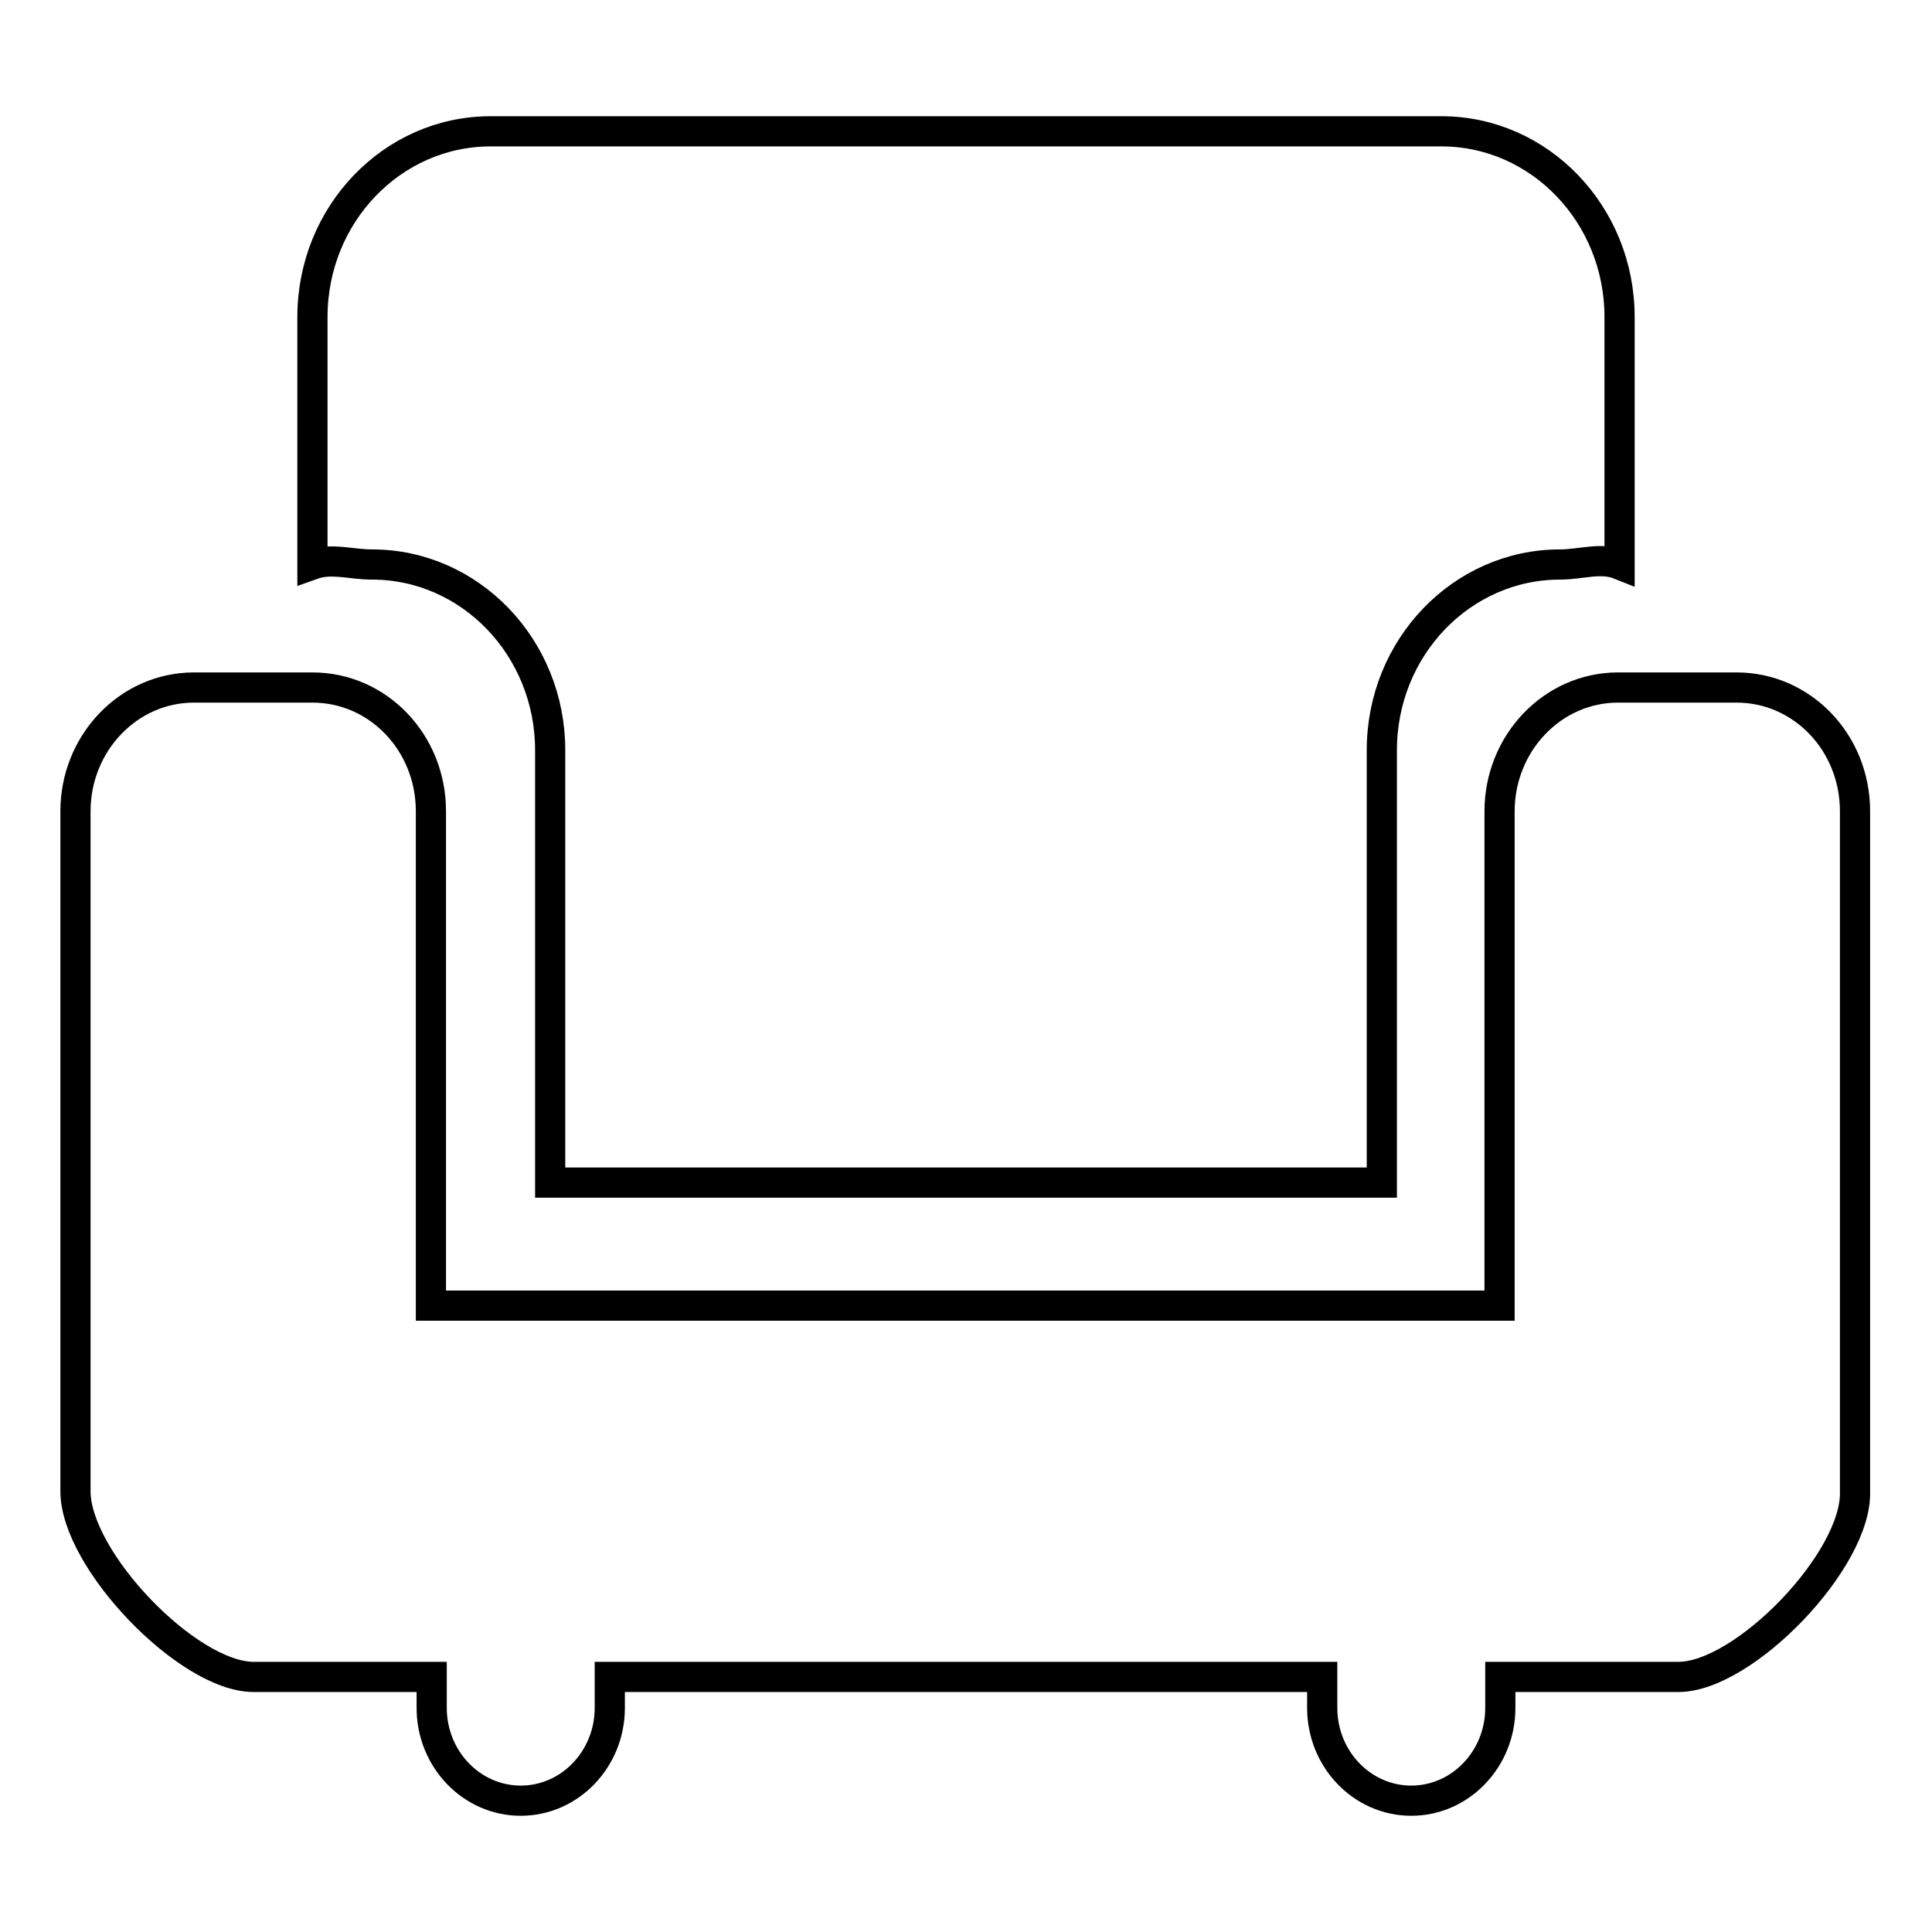 <?xml version="1.0" encoding="utf-8"?>
<!-- Svg Vector Icons : http://www.onlinewebfonts.com/icon -->
<!DOCTYPE svg PUBLIC "-//W3C//DTD SVG 1.1//EN" "http://www.w3.org/Graphics/SVG/1.1/DTD/svg11.dtd">
<svg version="1.1" xmlns="http://www.w3.org/2000/svg" xmlns:xlink="http://www.w3.org/1999/xlink" x="0px" y="0px" viewBox="0 0 256 256" enable-background="new 0 0 256 256" xml:space="preserve">
<g> <path stroke-width="4" fill-opacity="0" stroke="#000000"  d="M222.4,222.2h-23.6v4.1c0,6.8-5.3,12.3-11.8,12.3c-6.5,0-11.8-5.5-11.8-12.3v-4.1H80.8v4.1 c0,6.8-5.3,12.3-11.8,12.3s-11.8-5.5-11.8-12.3v-4.1H33.6c-8.7,0-23.6-15.5-23.6-24.6v-90.1c0-9,7-16.4,15.7-16.4h15.7 c8.7,0,15.7,7.3,15.7,16.4v65.5h141.6v-65.5c0-9,7-16.4,15.7-16.4h15.7c8.7,0,15.7,7.3,15.7,16.4v90.1 C246.1,206.7,231.1,222.2,222.4,222.2L222.4,222.2z M206.7,74.8c-13,0-23.6,11-23.6,24.6v57.3H72.9V99.4 c0-13.6-10.6-24.6-23.6-24.6c-2.8,0-5.4-0.9-7.9,0V42c0-13.6,10.6-24.6,23.6-24.6H191c13,0,23.6,11,23.6,24.6v32.8 C212.1,73.8,209.5,74.8,206.7,74.8z"/></g>
</svg>